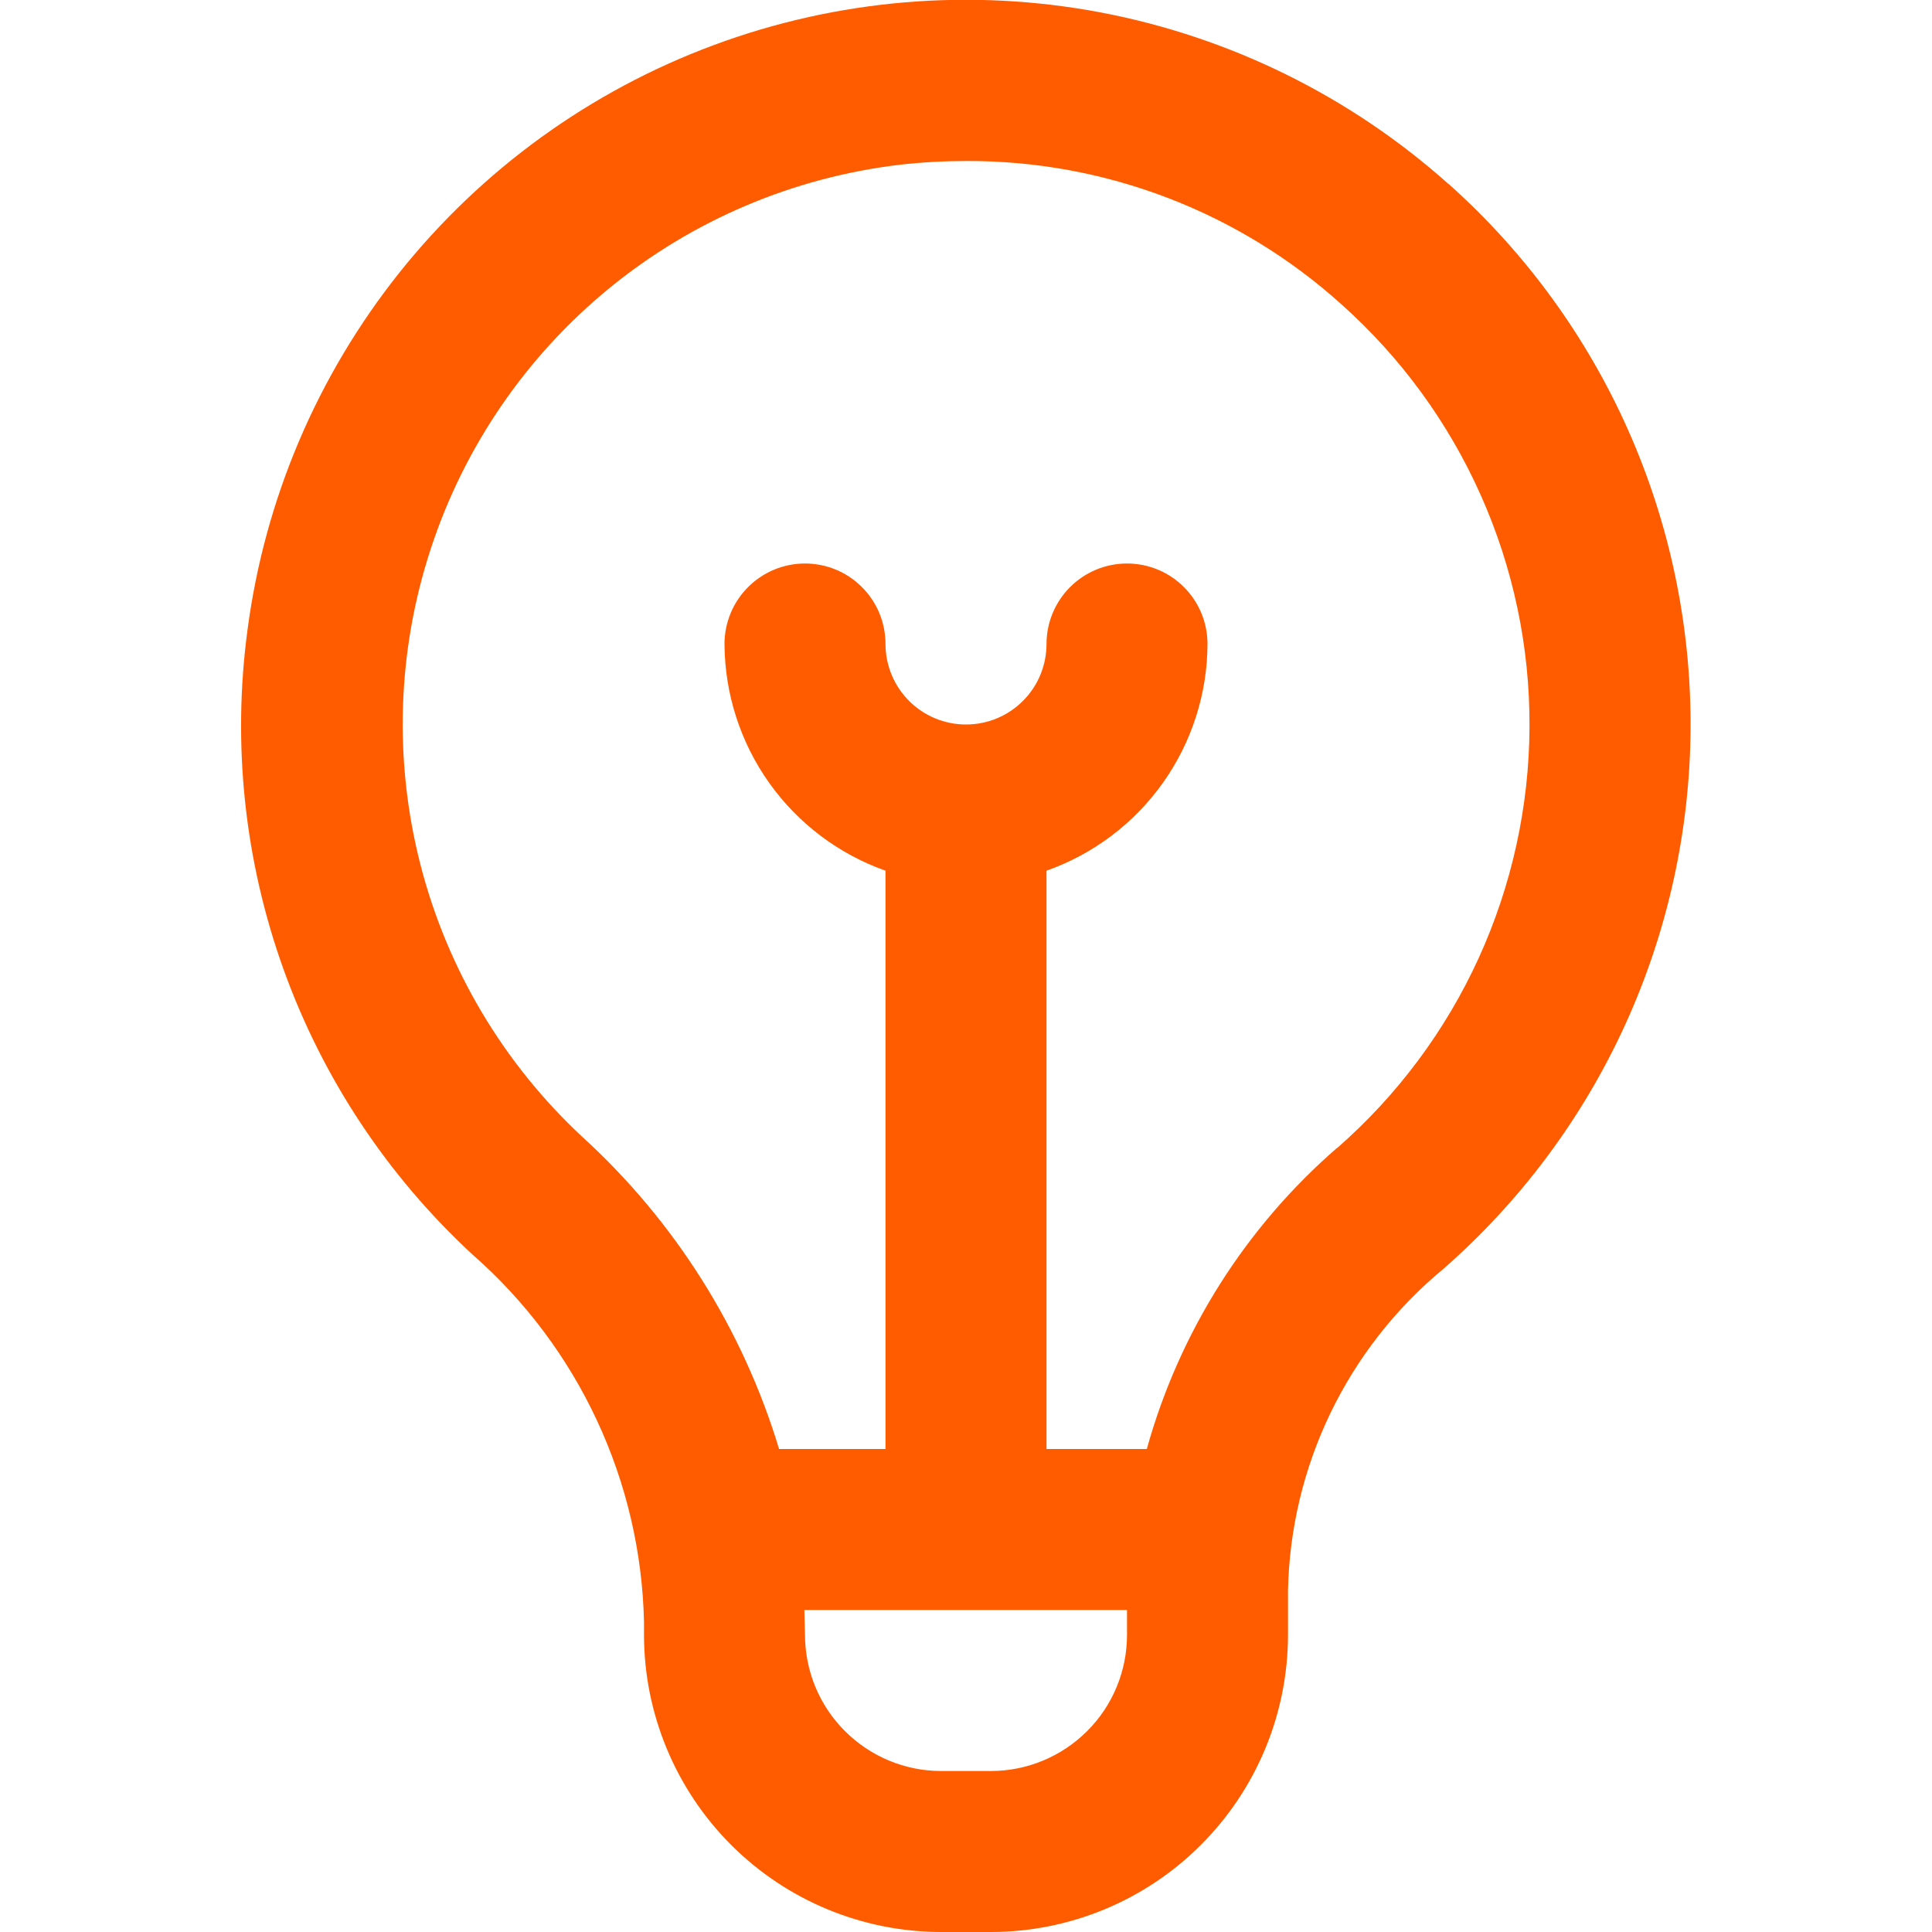 <svg width="24" height="24" viewBox="0 0 24 24" fill="none" xmlns="http://www.w3.org/2000/svg">
<g clip-path="url(#clip0_1328_1116)">
<path d="M17.994 2.286C16.774 1.196 15.279 0.459 13.671 0.154C12.062 -0.15 10.402 -0.01 8.867 0.56C7.333 1.129 5.983 2.106 4.962 3.386C3.942 4.666 3.289 6.199 3.075 7.822C2.883 9.245 3.037 10.693 3.523 12.044C4.009 13.395 4.814 14.609 5.868 15.583C6.521 16.155 7.047 16.856 7.414 17.642C7.781 18.428 7.981 19.282 8 20.149V20.31C8.001 21.288 8.391 22.226 9.082 22.918C9.774 23.61 10.712 23.999 11.69 24H12.31C13.289 23.999 14.227 23.61 14.918 22.918C15.61 22.226 15.999 21.288 16 20.31V19.761C16.015 18.994 16.196 18.24 16.529 17.55C16.863 16.86 17.341 16.249 17.932 15.761C18.891 14.921 19.66 13.888 20.189 12.729C20.718 11.569 20.995 10.311 21.001 9.036C21.006 7.762 20.741 6.501 20.223 5.337C19.705 4.173 18.945 3.132 17.994 2.284V2.286ZM12.31 22H11.69C11.242 22 10.813 21.821 10.496 21.504C10.179 21.188 10.001 20.758 10 20.31C10 20.31 9.993 20.05 9.992 20H14V20.31C14 20.758 13.822 21.188 13.505 21.504C13.188 21.821 12.758 22 12.31 22ZM16.61 14.259C15.472 15.246 14.65 16.548 14.246 18H13V10.816C13.583 10.61 14.088 10.229 14.446 9.725C14.804 9.221 14.998 8.618 15 8C15 7.735 14.895 7.48 14.707 7.293C14.52 7.105 14.266 7 14 7C13.735 7 13.481 7.105 13.293 7.293C13.106 7.48 13 7.735 13 8C13 8.265 12.895 8.52 12.707 8.707C12.52 8.895 12.266 9 12 9C11.735 9 11.481 8.895 11.293 8.707C11.106 8.52 11 8.265 11 8C11 7.735 10.895 7.48 10.707 7.293C10.52 7.105 10.266 7 10 7C9.735 7 9.481 7.105 9.293 7.293C9.106 7.48 9 7.735 9 8C9.003 8.618 9.197 9.221 9.555 9.725C9.913 10.229 10.418 10.61 11 10.816V18H9.678C9.227 16.509 8.382 15.168 7.23 14.119C6.253 13.209 5.557 12.038 5.224 10.745C4.891 9.451 4.934 8.09 5.35 6.821C5.765 5.551 6.535 4.427 7.568 3.581C8.601 2.735 9.855 2.203 11.181 2.046C11.456 2.015 11.733 2 12.009 2C13.727 1.995 15.385 2.629 16.661 3.778C17.401 4.438 17.992 5.247 18.395 6.152C18.799 7.058 19.005 8.038 19 9.029C18.996 10.02 18.78 10.999 18.369 11.901C17.958 12.802 17.359 13.606 16.613 14.259H16.61Z" fill="#FF5C00"/>
</g>
<defs>
<clipPath id="clip0_1328_1116">
<rect width="24" height="24" fill="white"/>
</clipPath>
</defs>
</svg>
